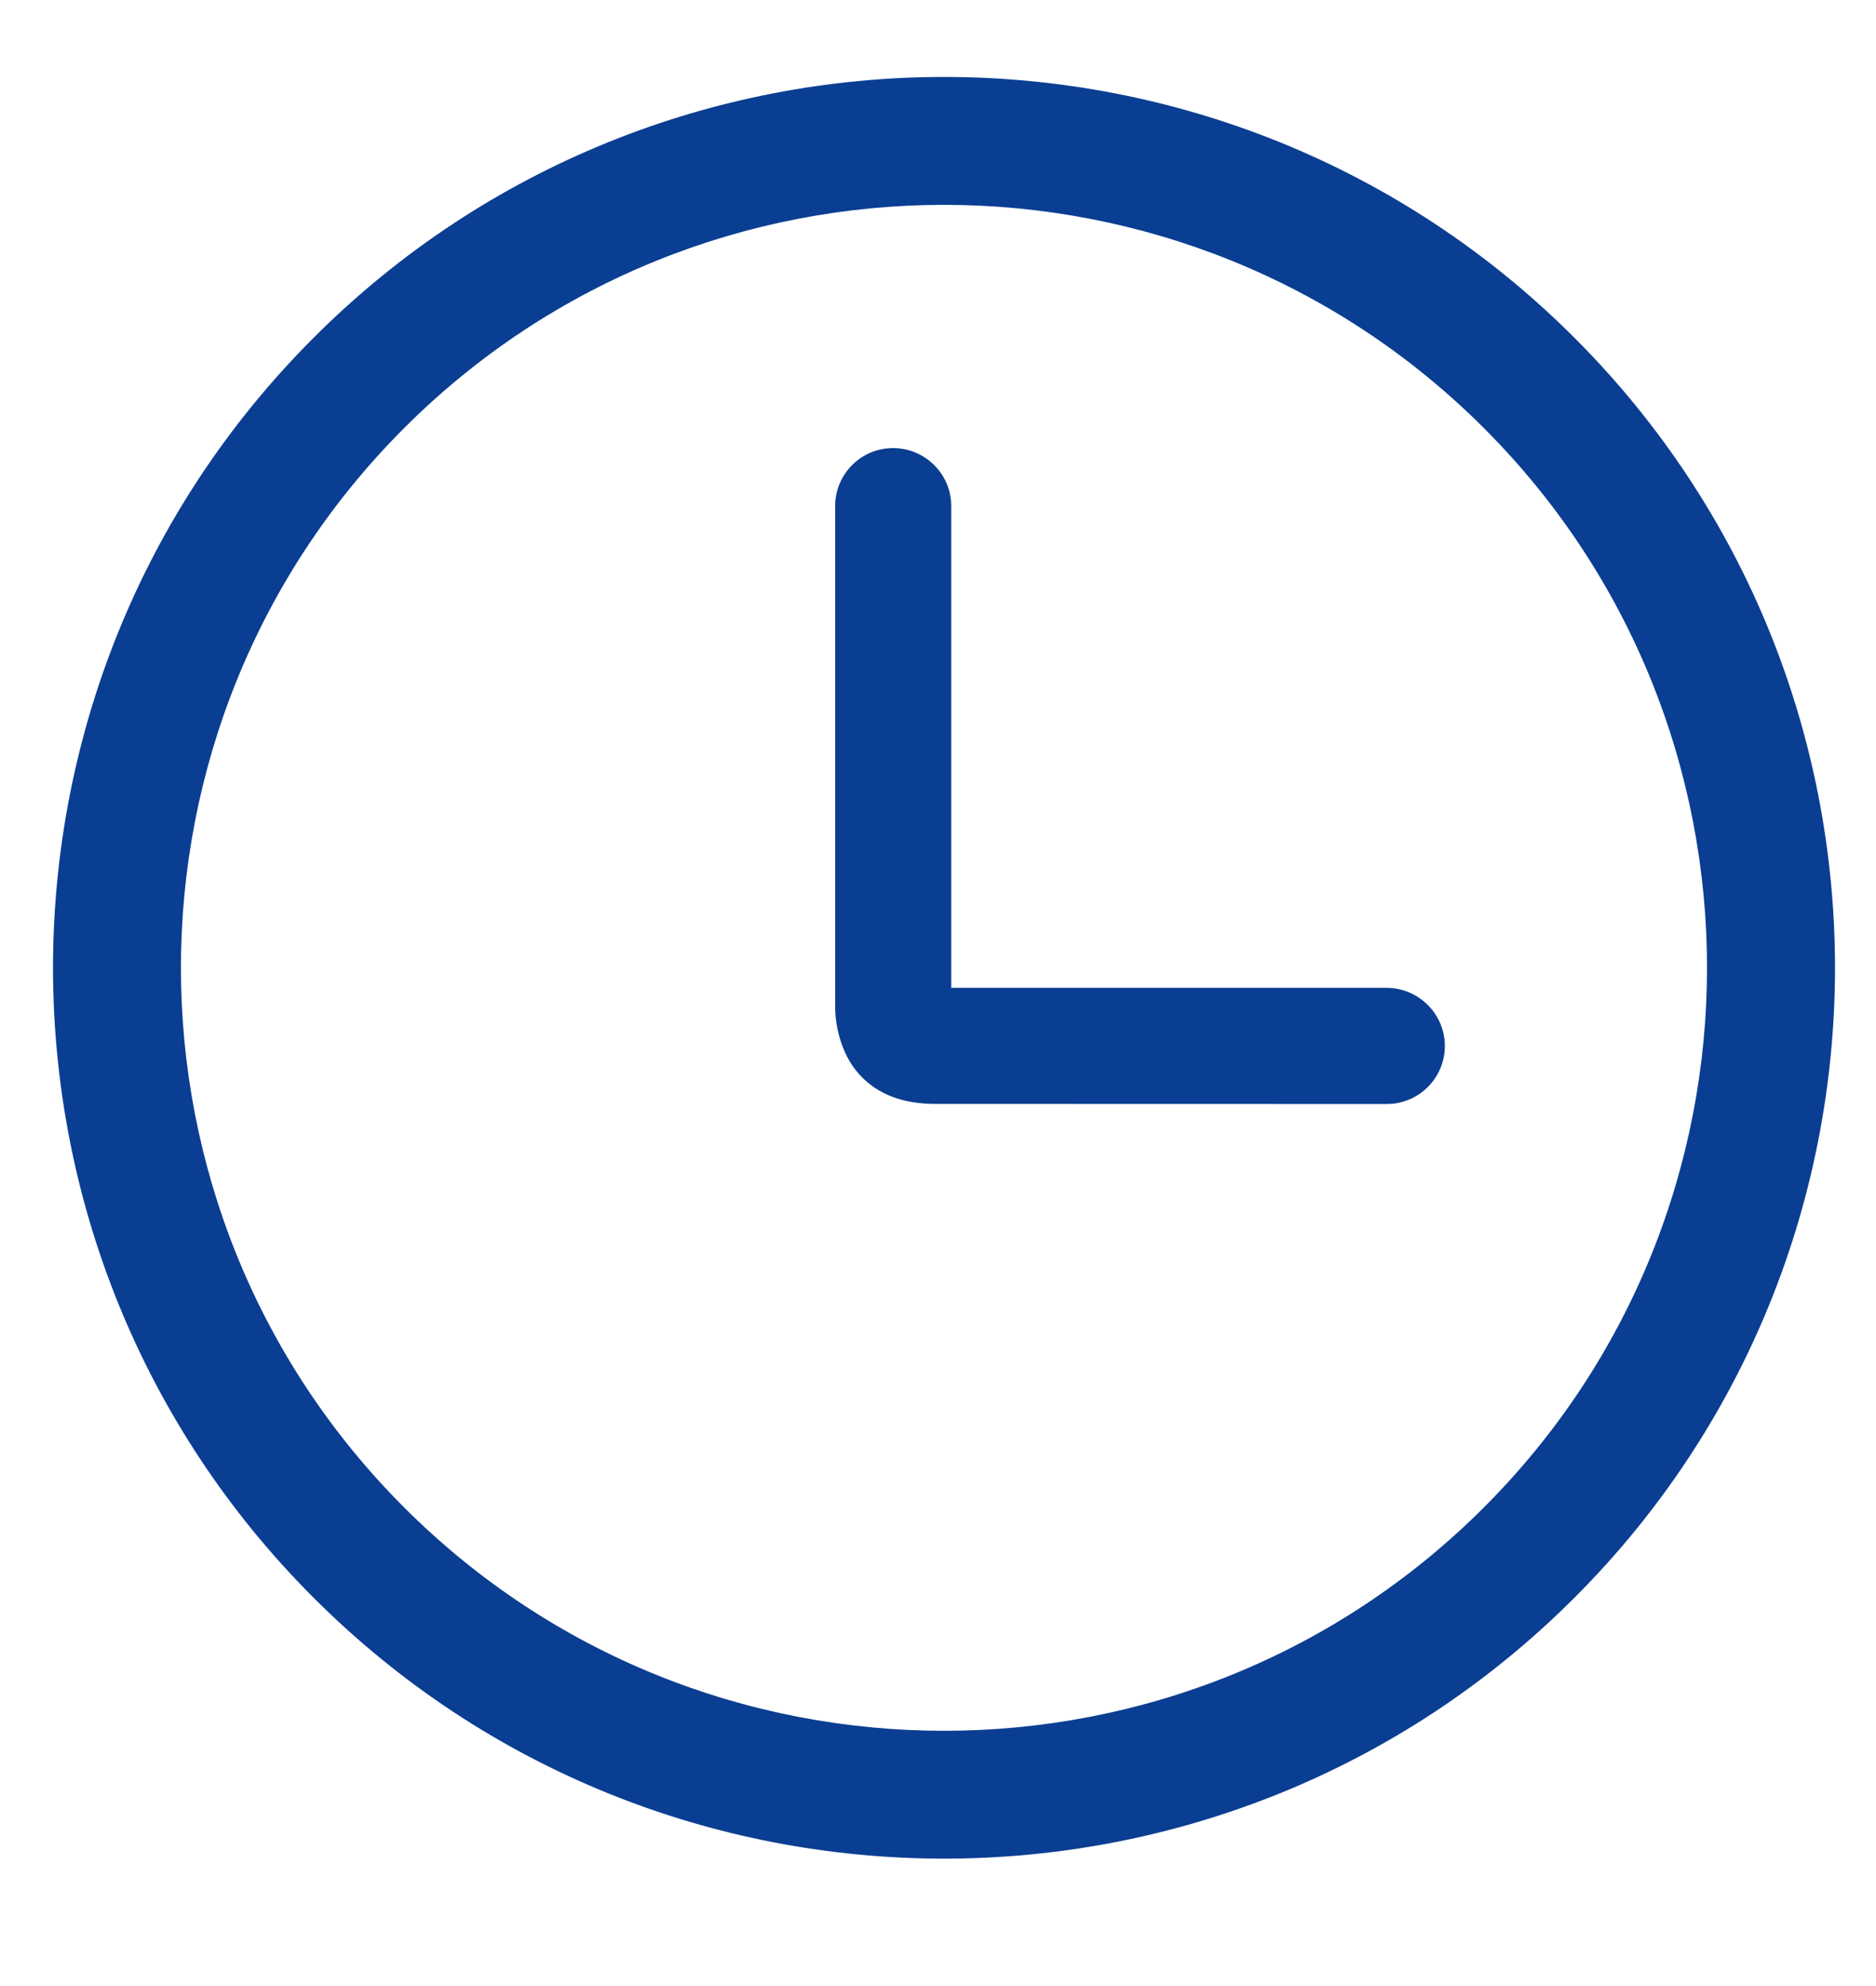 <svg
        xmlns="http://www.w3.org/2000/svg"
        xmlns:xlink="http://www.w3.org/1999/xlink"
        width="17px" height="18px">
    <path fill-rule="evenodd"  fill="rgb(10, 62, 146)"
          d="M14.266,14.482 C11.117,17.633 5.992,17.633 2.843,14.482 C-0.307,11.334 -0.307,6.209 2.843,3.060 C5.992,-0.090 11.117,-0.090 14.266,3.060 C17.416,6.209 17.416,11.334 14.266,14.482 ZM13.446,3.879 C10.749,1.182 6.360,1.183 3.663,3.879 C0.965,6.577 0.965,10.966 3.663,13.663 C6.360,16.361 10.749,16.361 13.446,13.663 C16.143,10.966 16.143,6.576 13.446,3.879 ZM12.567,10.006 L8.473,10.005 C8.183,10.005 7.959,9.919 7.799,9.751 C7.548,9.483 7.568,9.106 7.568,9.091 L7.568,4.586 C7.568,4.297 7.803,4.061 8.093,4.061 C8.383,4.061 8.620,4.297 8.620,4.586 L8.620,8.953 L12.567,8.953 C12.857,8.955 13.093,9.191 13.093,9.480 C13.093,9.770 12.857,10.006 12.567,10.006 Z"/>
</svg>
